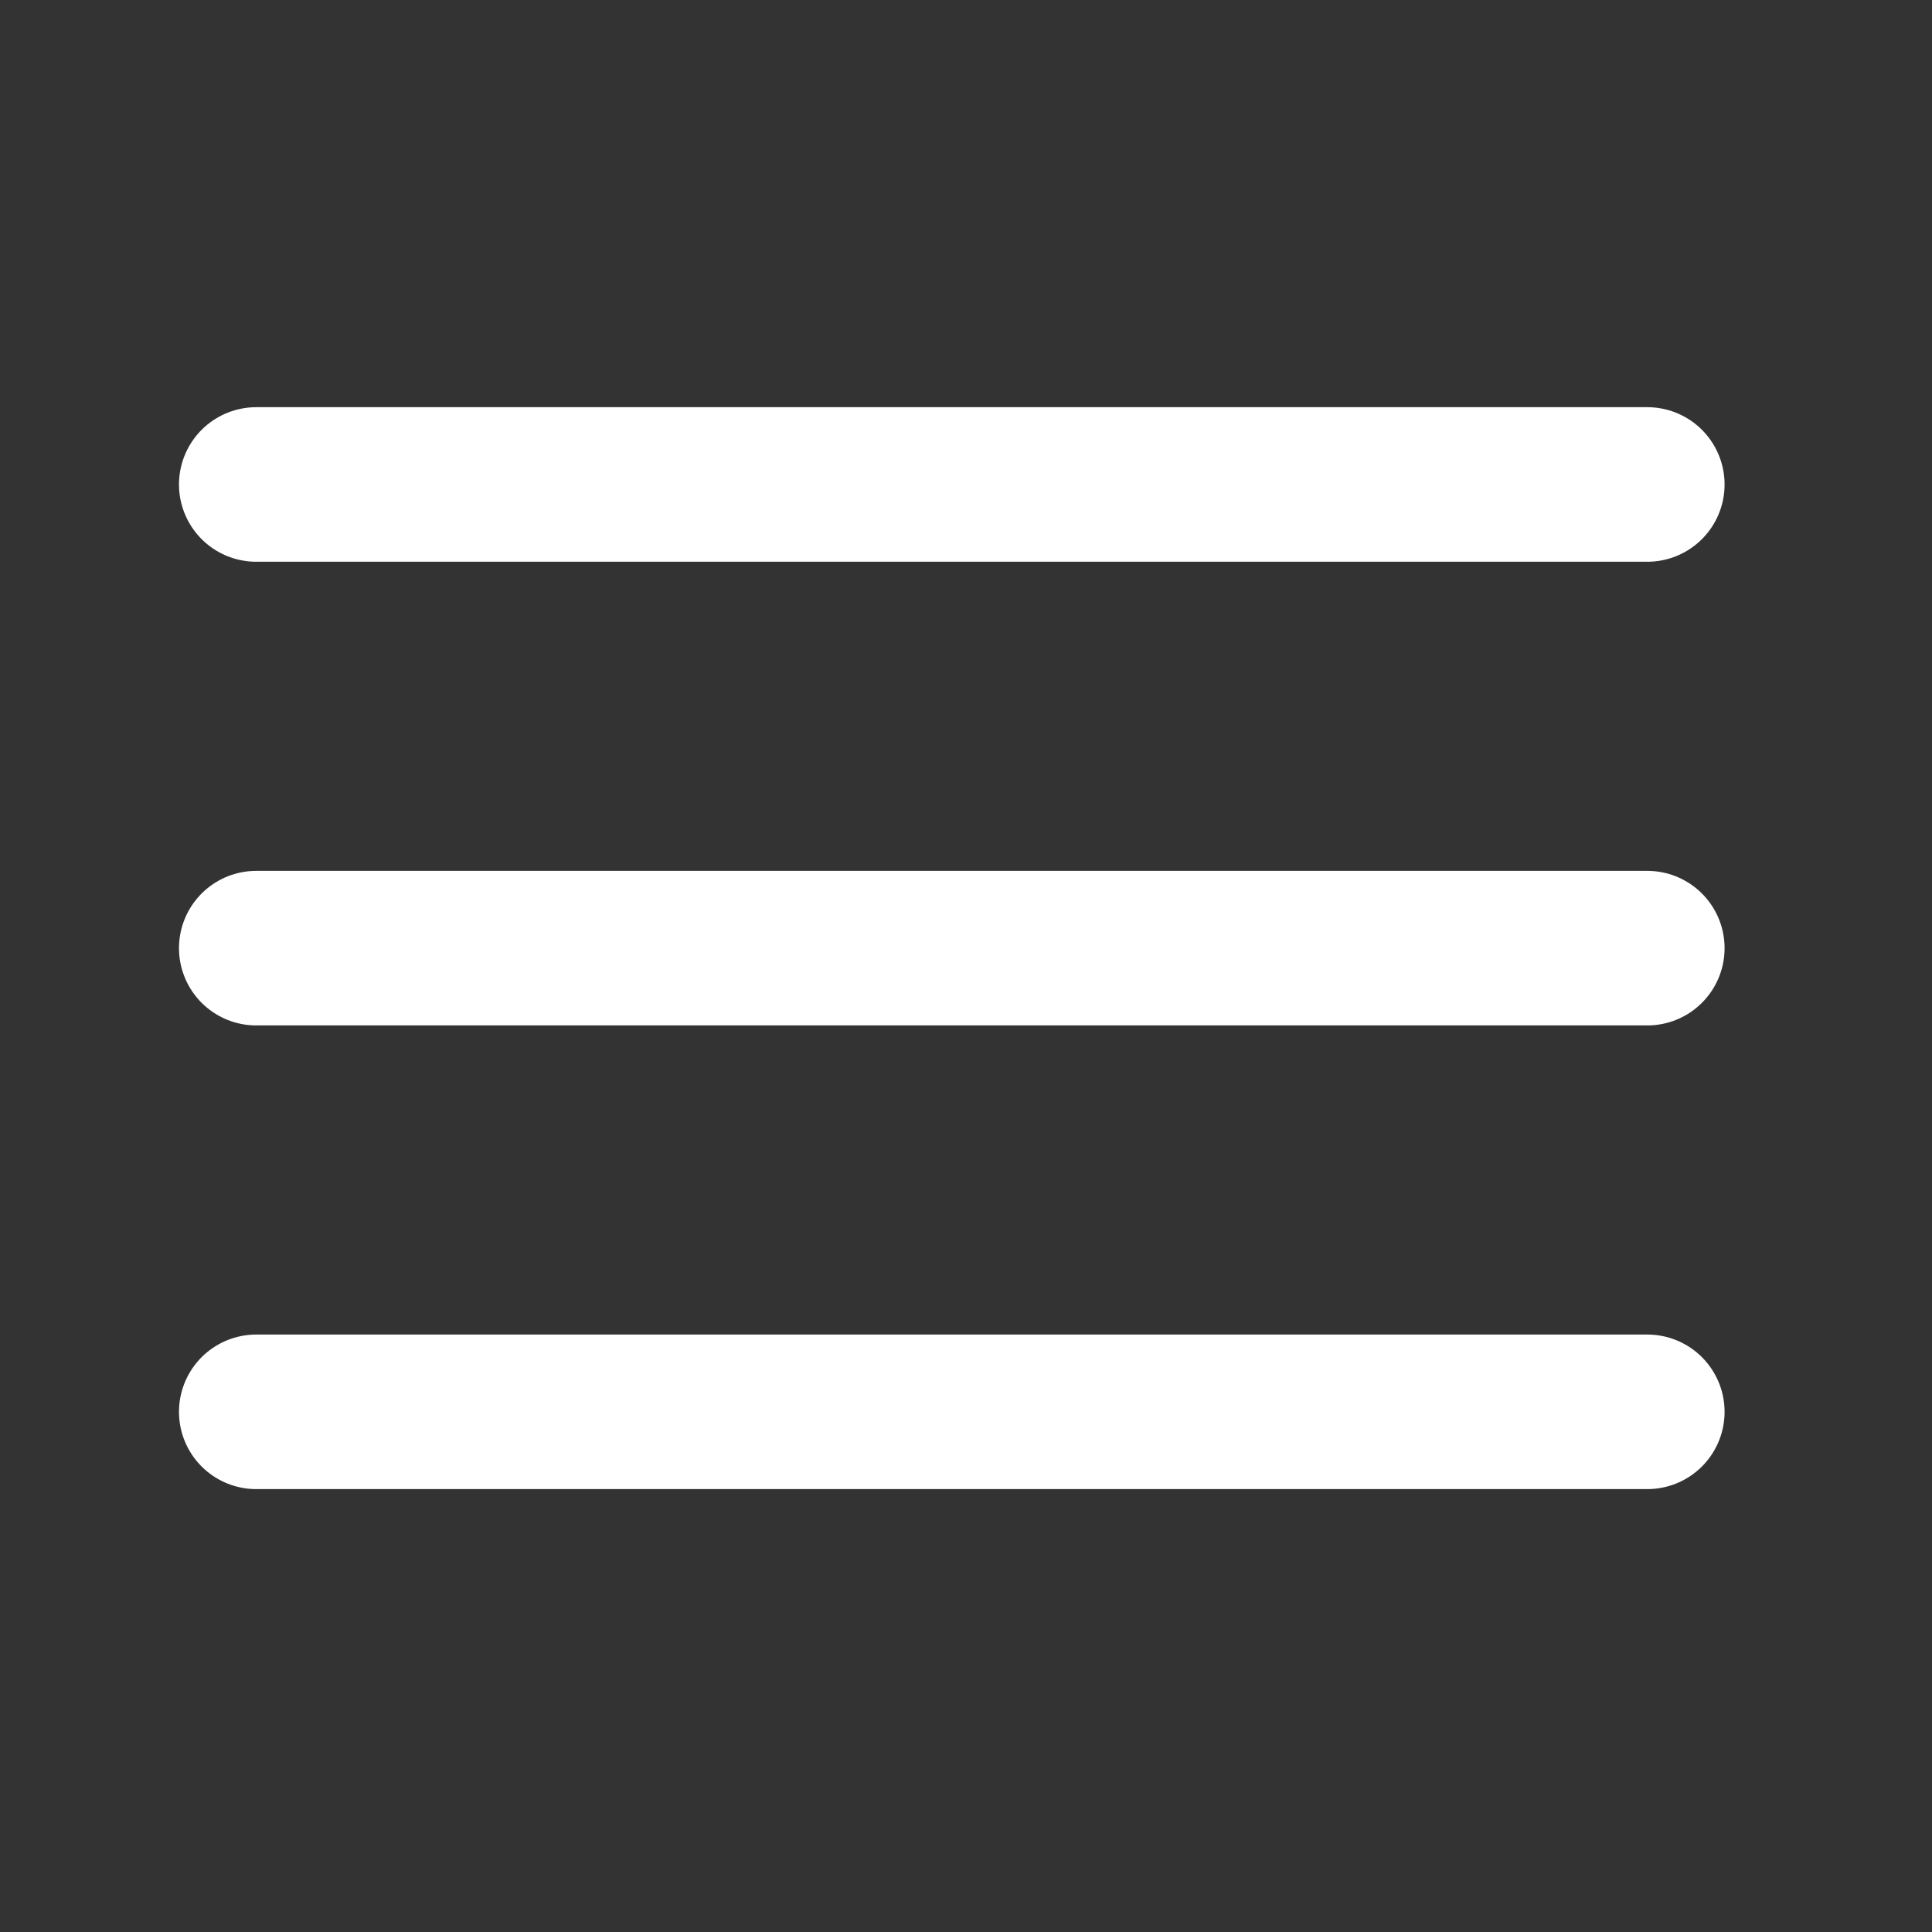 <?xml version="1.0" encoding="UTF-8"?> <svg xmlns="http://www.w3.org/2000/svg" width="25" height="25" viewBox="0 0 25 25" fill="none"><rect x="0" y="0" width="25" height="25" fill="#333333" stroke="none"/><path d="M3.316 12.269H21.316" stroke="white" stroke-width="2" stroke-linecap="round" stroke-linejoin="round"></path><path d="M3.316 6.269H21.316" stroke="white" stroke-width="2" stroke-linecap="round" stroke-linejoin="round"></path><path d="M3.316 18.269H21.316" stroke="white" stroke-width="2" stroke-linecap="round" stroke-linejoin="round"></path></svg> 